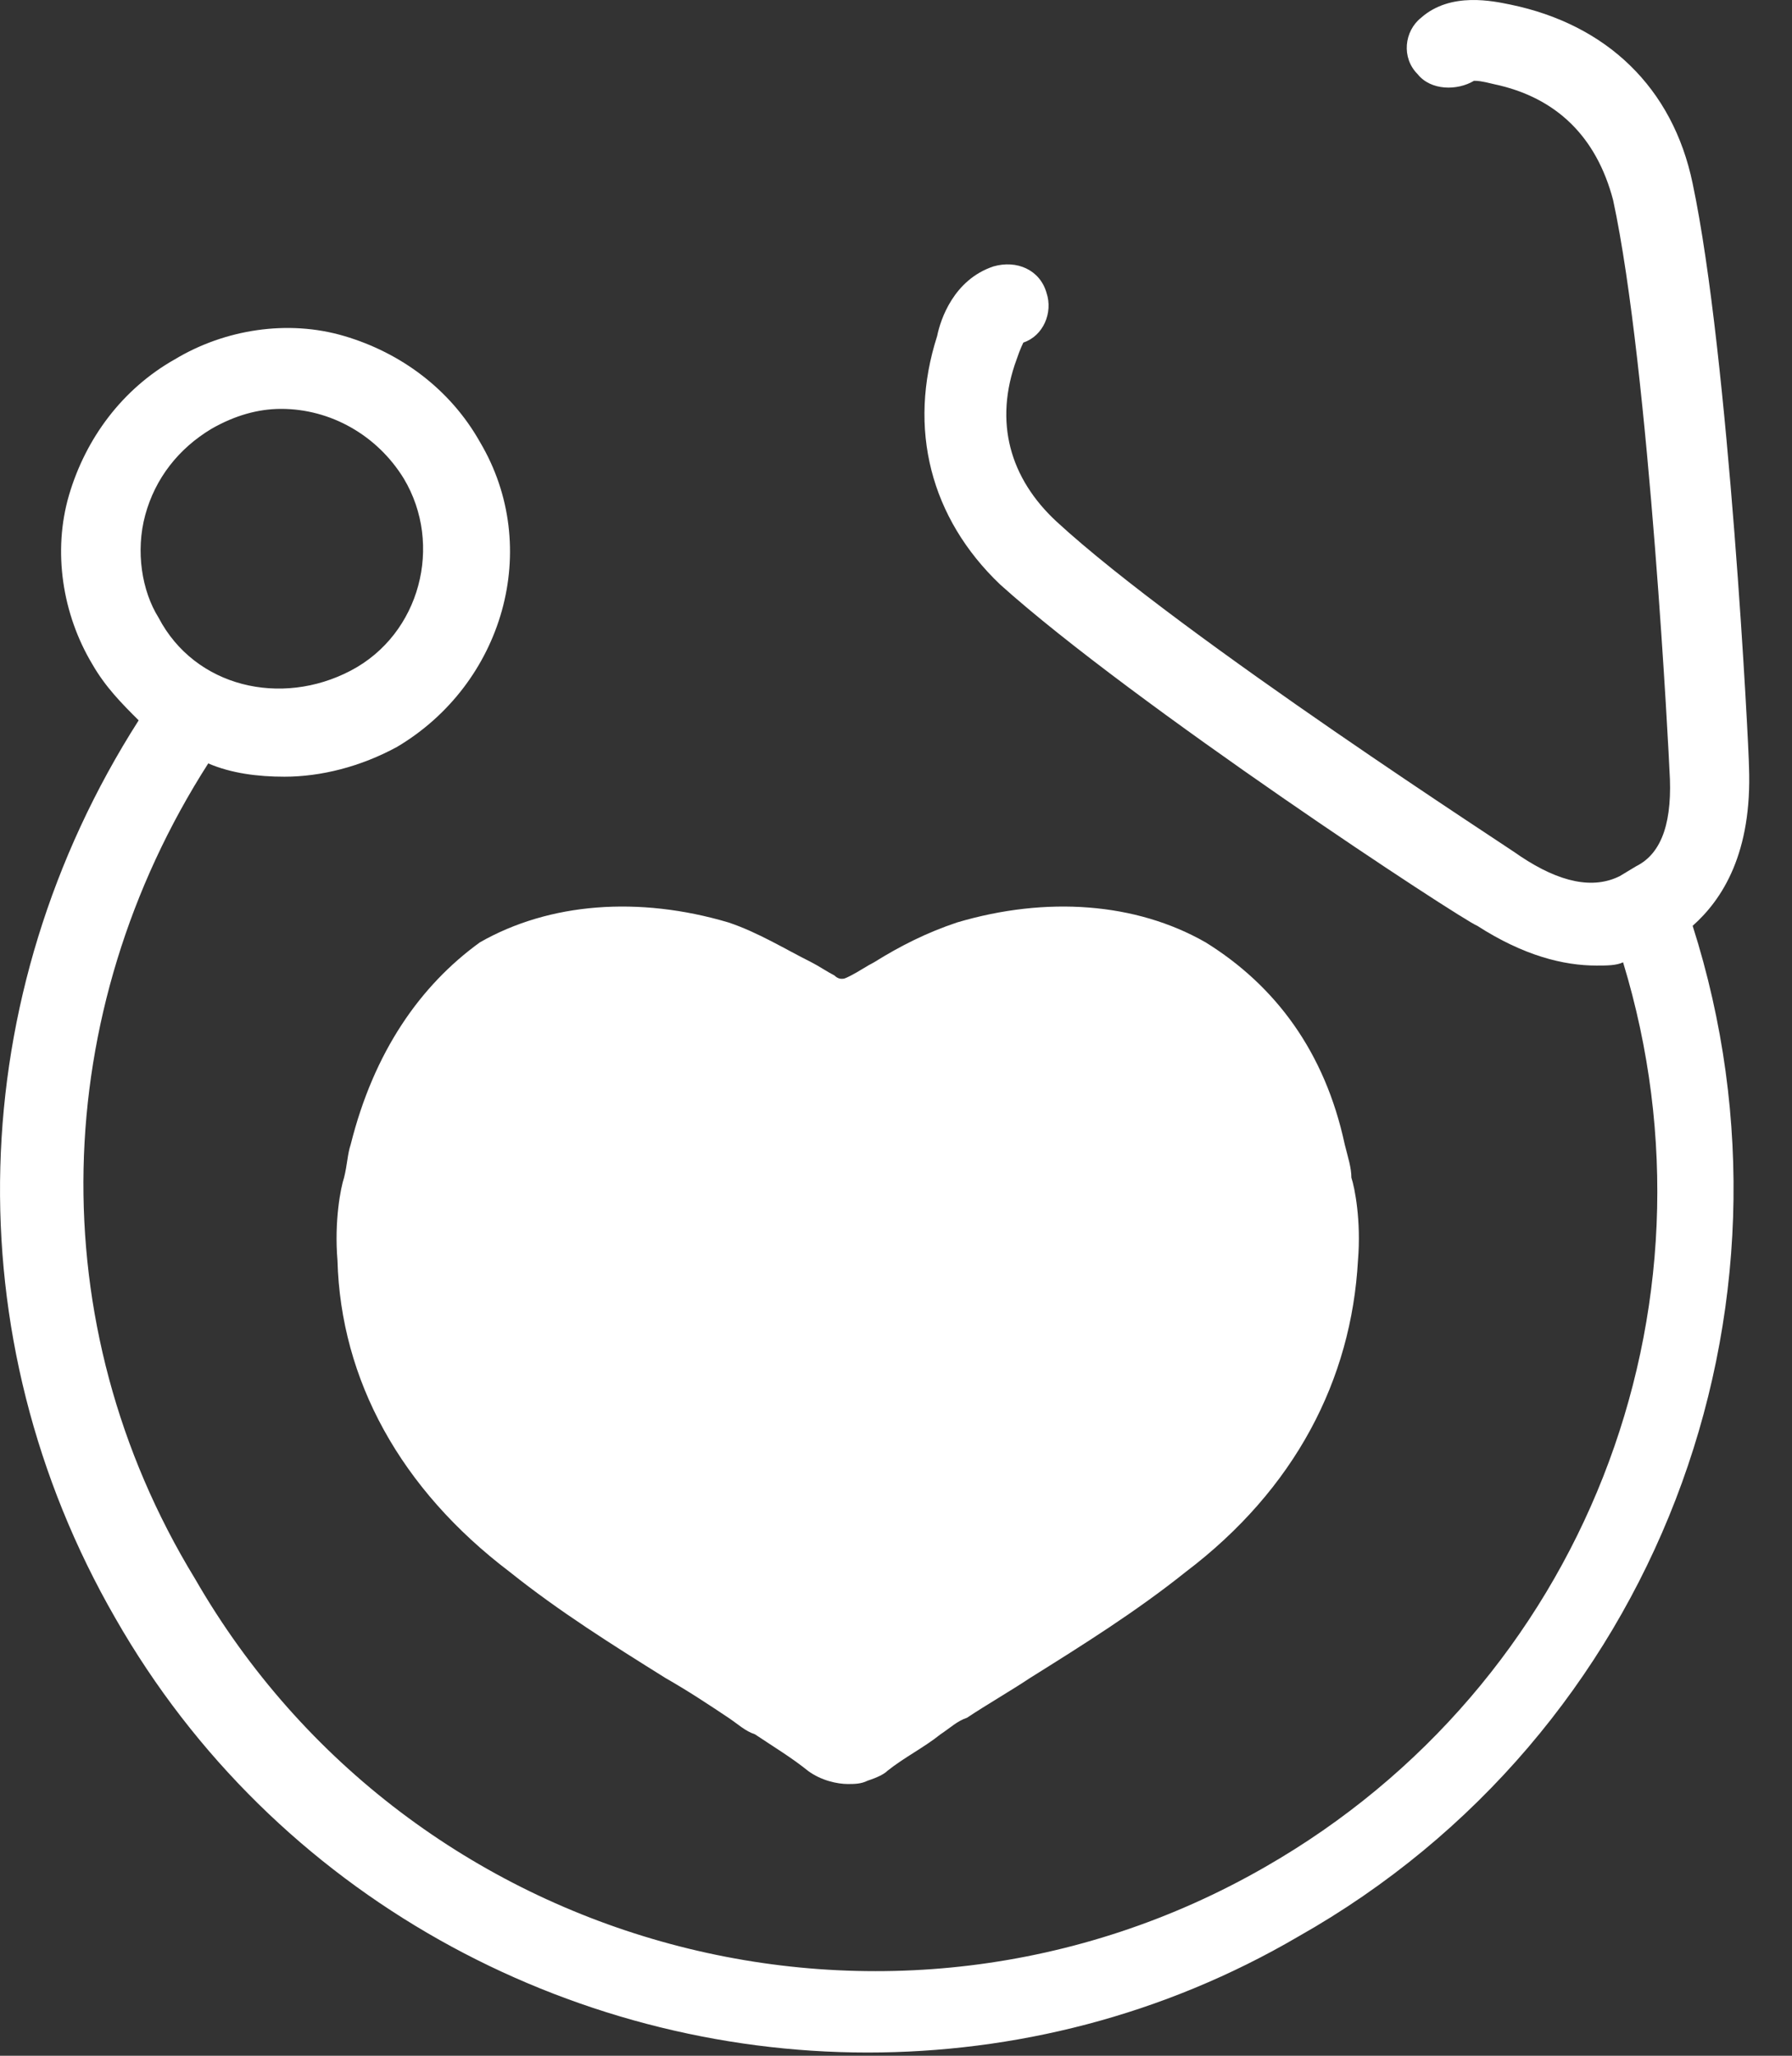 <svg width="34" height="39" viewBox="0 0 34 39" fill="none" xmlns="http://www.w3.org/2000/svg">
<rect x="0" y="0" width="34" height="39" fill="#333333" stroke="none"/>
<path d="M6.654 21.712C6.591 21.901 6.591 22.089 6.528 22.341C6.465 22.529 6.34 23.158 6.403 23.912C6.465 26.176 7.597 28.25 9.672 29.822C10.615 30.576 11.62 31.205 12.626 31.834C13.066 32.085 13.444 32.337 13.821 32.588C14.009 32.714 14.135 32.839 14.324 32.902C14.701 33.154 15.015 33.342 15.329 33.594C15.581 33.782 15.895 33.845 16.084 33.845C16.21 33.845 16.335 33.845 16.461 33.782C16.65 33.72 16.776 33.657 16.838 33.594C17.153 33.342 17.53 33.154 17.844 32.902C18.033 32.777 18.159 32.651 18.347 32.588C18.724 32.337 19.164 32.085 19.542 31.834C20.547 31.205 21.553 30.576 22.496 29.822C24.571 28.25 25.64 26.176 25.765 23.912C25.828 23.158 25.703 22.529 25.64 22.341C25.64 22.152 25.577 21.963 25.514 21.712C25.137 19.952 24.194 18.695 22.873 17.877C21.553 17.123 19.856 16.997 18.159 17.5C17.593 17.689 17.09 17.94 16.587 18.254C16.461 18.317 16.273 18.443 16.147 18.506C16.021 18.569 16.021 18.569 15.958 18.569C15.958 18.569 15.895 18.569 15.832 18.506C15.707 18.443 15.518 18.317 15.392 18.254C14.889 18.003 14.386 17.689 13.821 17.5C12.123 16.997 10.426 17.123 9.106 17.877C7.974 18.695 7.094 19.952 6.654 21.712Z" fill="white"/>
<path d="M2.191 30.703C5.208 35.984 10.803 38.939 16.461 38.939C19.227 38.939 22.056 38.247 24.634 36.738C31.423 32.903 34.441 24.857 32.115 17.564C32.681 17.061 33.246 16.181 33.184 14.546C33.184 14.232 32.806 6.751 32.115 3.482C31.738 1.659 30.48 0.464 28.657 0.087C28.343 0.024 27.526 -0.164 26.96 0.339C26.646 0.59 26.583 1.093 26.897 1.407C27.148 1.722 27.651 1.722 27.966 1.533C28.029 1.533 28.091 1.533 28.343 1.596C29.537 1.847 30.292 2.602 30.606 3.796C31.298 7.002 31.675 14.546 31.675 14.609C31.738 15.552 31.549 16.181 31.046 16.432L30.732 16.621C30.229 16.872 29.6 16.747 28.846 16.244C28.783 16.181 22.433 12.095 20.045 9.894C19.164 9.077 18.85 8.008 19.29 6.814C19.353 6.625 19.416 6.499 19.416 6.499C19.793 6.374 19.982 5.934 19.856 5.556C19.73 5.116 19.29 4.928 18.85 5.054C18.096 5.305 17.844 6.059 17.781 6.374C17.216 8.134 17.656 9.831 18.976 11.089C21.491 13.352 27.714 17.438 28.029 17.564C28.909 18.13 29.663 18.318 30.292 18.318C30.48 18.318 30.669 18.318 30.795 18.256C32.806 24.857 30.04 31.96 24.005 35.418C16.901 39.504 7.786 37.053 3.699 29.949C0.745 25.108 0.933 19.198 3.951 14.483C4.391 14.672 4.894 14.735 5.397 14.735C6.088 14.735 6.843 14.546 7.534 14.169C9.546 12.975 10.3 10.397 9.106 8.385C8.54 7.38 7.597 6.688 6.528 6.374C5.46 6.059 4.265 6.248 3.322 6.814C2.316 7.38 1.625 8.323 1.31 9.391C0.996 10.46 1.185 11.655 1.75 12.598C2.002 13.038 2.316 13.352 2.631 13.666C-0.701 18.884 -0.89 25.359 2.191 30.703ZM2.756 9.769C2.945 9.077 3.385 8.511 4.014 8.134C4.454 7.883 4.894 7.757 5.334 7.757C6.277 7.757 7.157 8.26 7.66 9.077C8.414 10.334 7.974 12.032 6.654 12.723C5.334 13.415 3.699 13.038 3.008 11.717C2.693 11.214 2.568 10.46 2.756 9.769Z" fill="white"/>
</svg>
